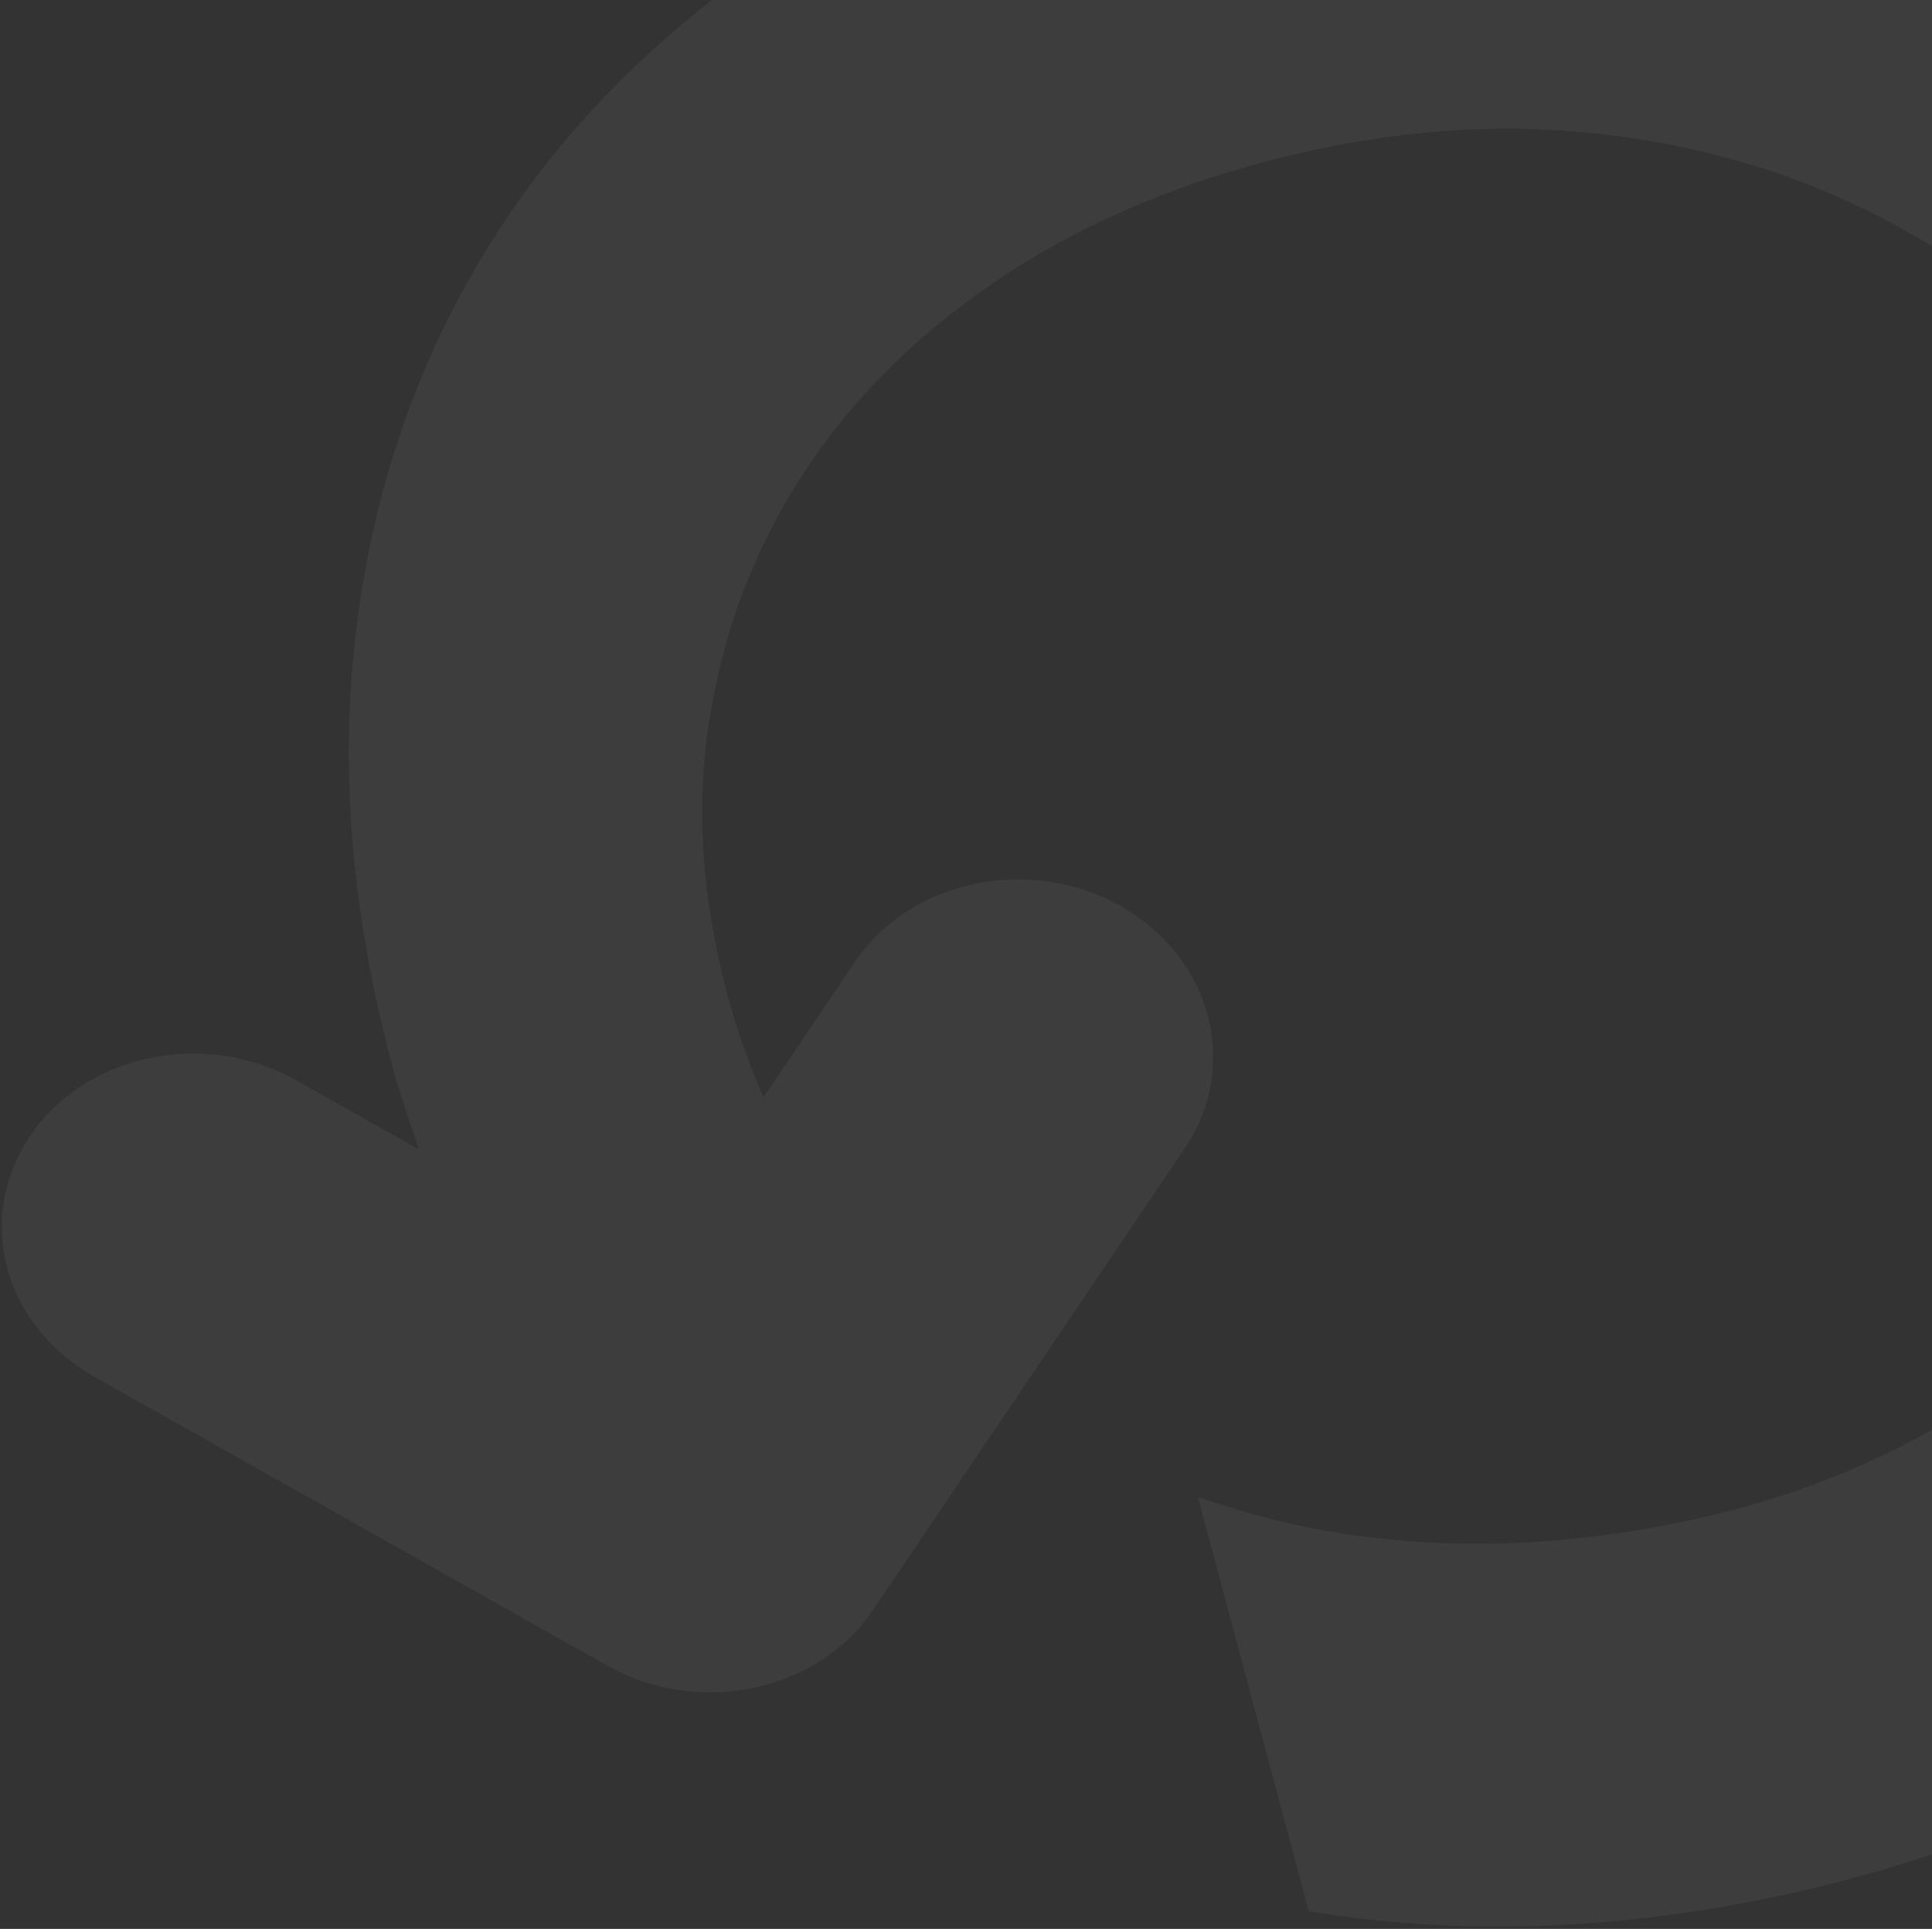 <svg width="601" height="600" viewBox="0 0 601 600" fill="none" xmlns="http://www.w3.org/2000/svg">
<rect x="0" y="0" width="601" height="600" fill="#333333" stroke="none"/>
<path d="M372.791 466.174L407.106 594.504C452.9 602.125 501.34 600.688 551.862 590.069C602.383 579.451 648.669 560.977 686.236 535.835C724.055 510.64 753.837 480.333 776.087 444.807C798.084 409.335 811.533 369.829 816.432 326.291C821.332 282.752 816.789 236.826 803.307 188.407C790.516 140.571 770.625 98.114 743.758 61.495C716.891 24.876 684.679 -4.789 646.87 -27.449C609.314 -50.161 566.912 -65.054 520.108 -72.463C473.304 -79.872 423.853 -78.222 372.069 -67.338C320.284 -56.454 277.473 -38.954 240.473 -13.688C203.16 11.401 173.821 41.372 152.015 76.561C130.209 111.751 116.446 151.079 110.98 194.494C105.513 237.909 109.176 283.534 121.967 331.37C124.366 340.339 127.522 349.149 130.302 357.552L91.982 335.972C63.713 320.052 26.579 327.857 9.38 353.333C0.78 366.072 -1.402 380.862 2.226 394.431C5.855 407.999 15.293 420.347 29.428 428.307L188.992 518.166C217.261 534.085 254.394 526.281 271.594 500.804L368.678 357.002C385.878 331.526 376.838 297.719 348.568 281.799C320.299 265.879 283.166 273.684 265.966 299.16L237.491 341.338C233.208 331.308 229.368 320.941 226.417 309.902C217.807 277.705 216.121 247.453 221.55 218.864C226.726 190.327 237.685 164.462 253.923 141.374C270.16 118.285 291.799 98.434 318.334 81.926C344.931 65.648 375.597 53.616 410.457 46.289C442.79 39.493 474.456 38.181 505.263 42.637C536.008 46.863 564.385 56.202 590.647 70.6C616.594 84.822 639.231 103.626 658.053 127.118C676.875 150.611 690.686 178.314 699.295 210.511C707.905 242.709 709.652 273.19 704.791 301.903C699.929 330.617 689.536 356.606 673.298 379.694C657.313 402.729 636.432 422.421 611.16 438.664C585.827 454.676 556.929 466.337 524.595 473.133C489.735 480.46 456.301 482.143 424.232 477.953C406.022 475.707 389.089 471.25 372.668 465.714L372.791 466.174Z" fill="white" fill-opacity="0.05"/>
</svg>
